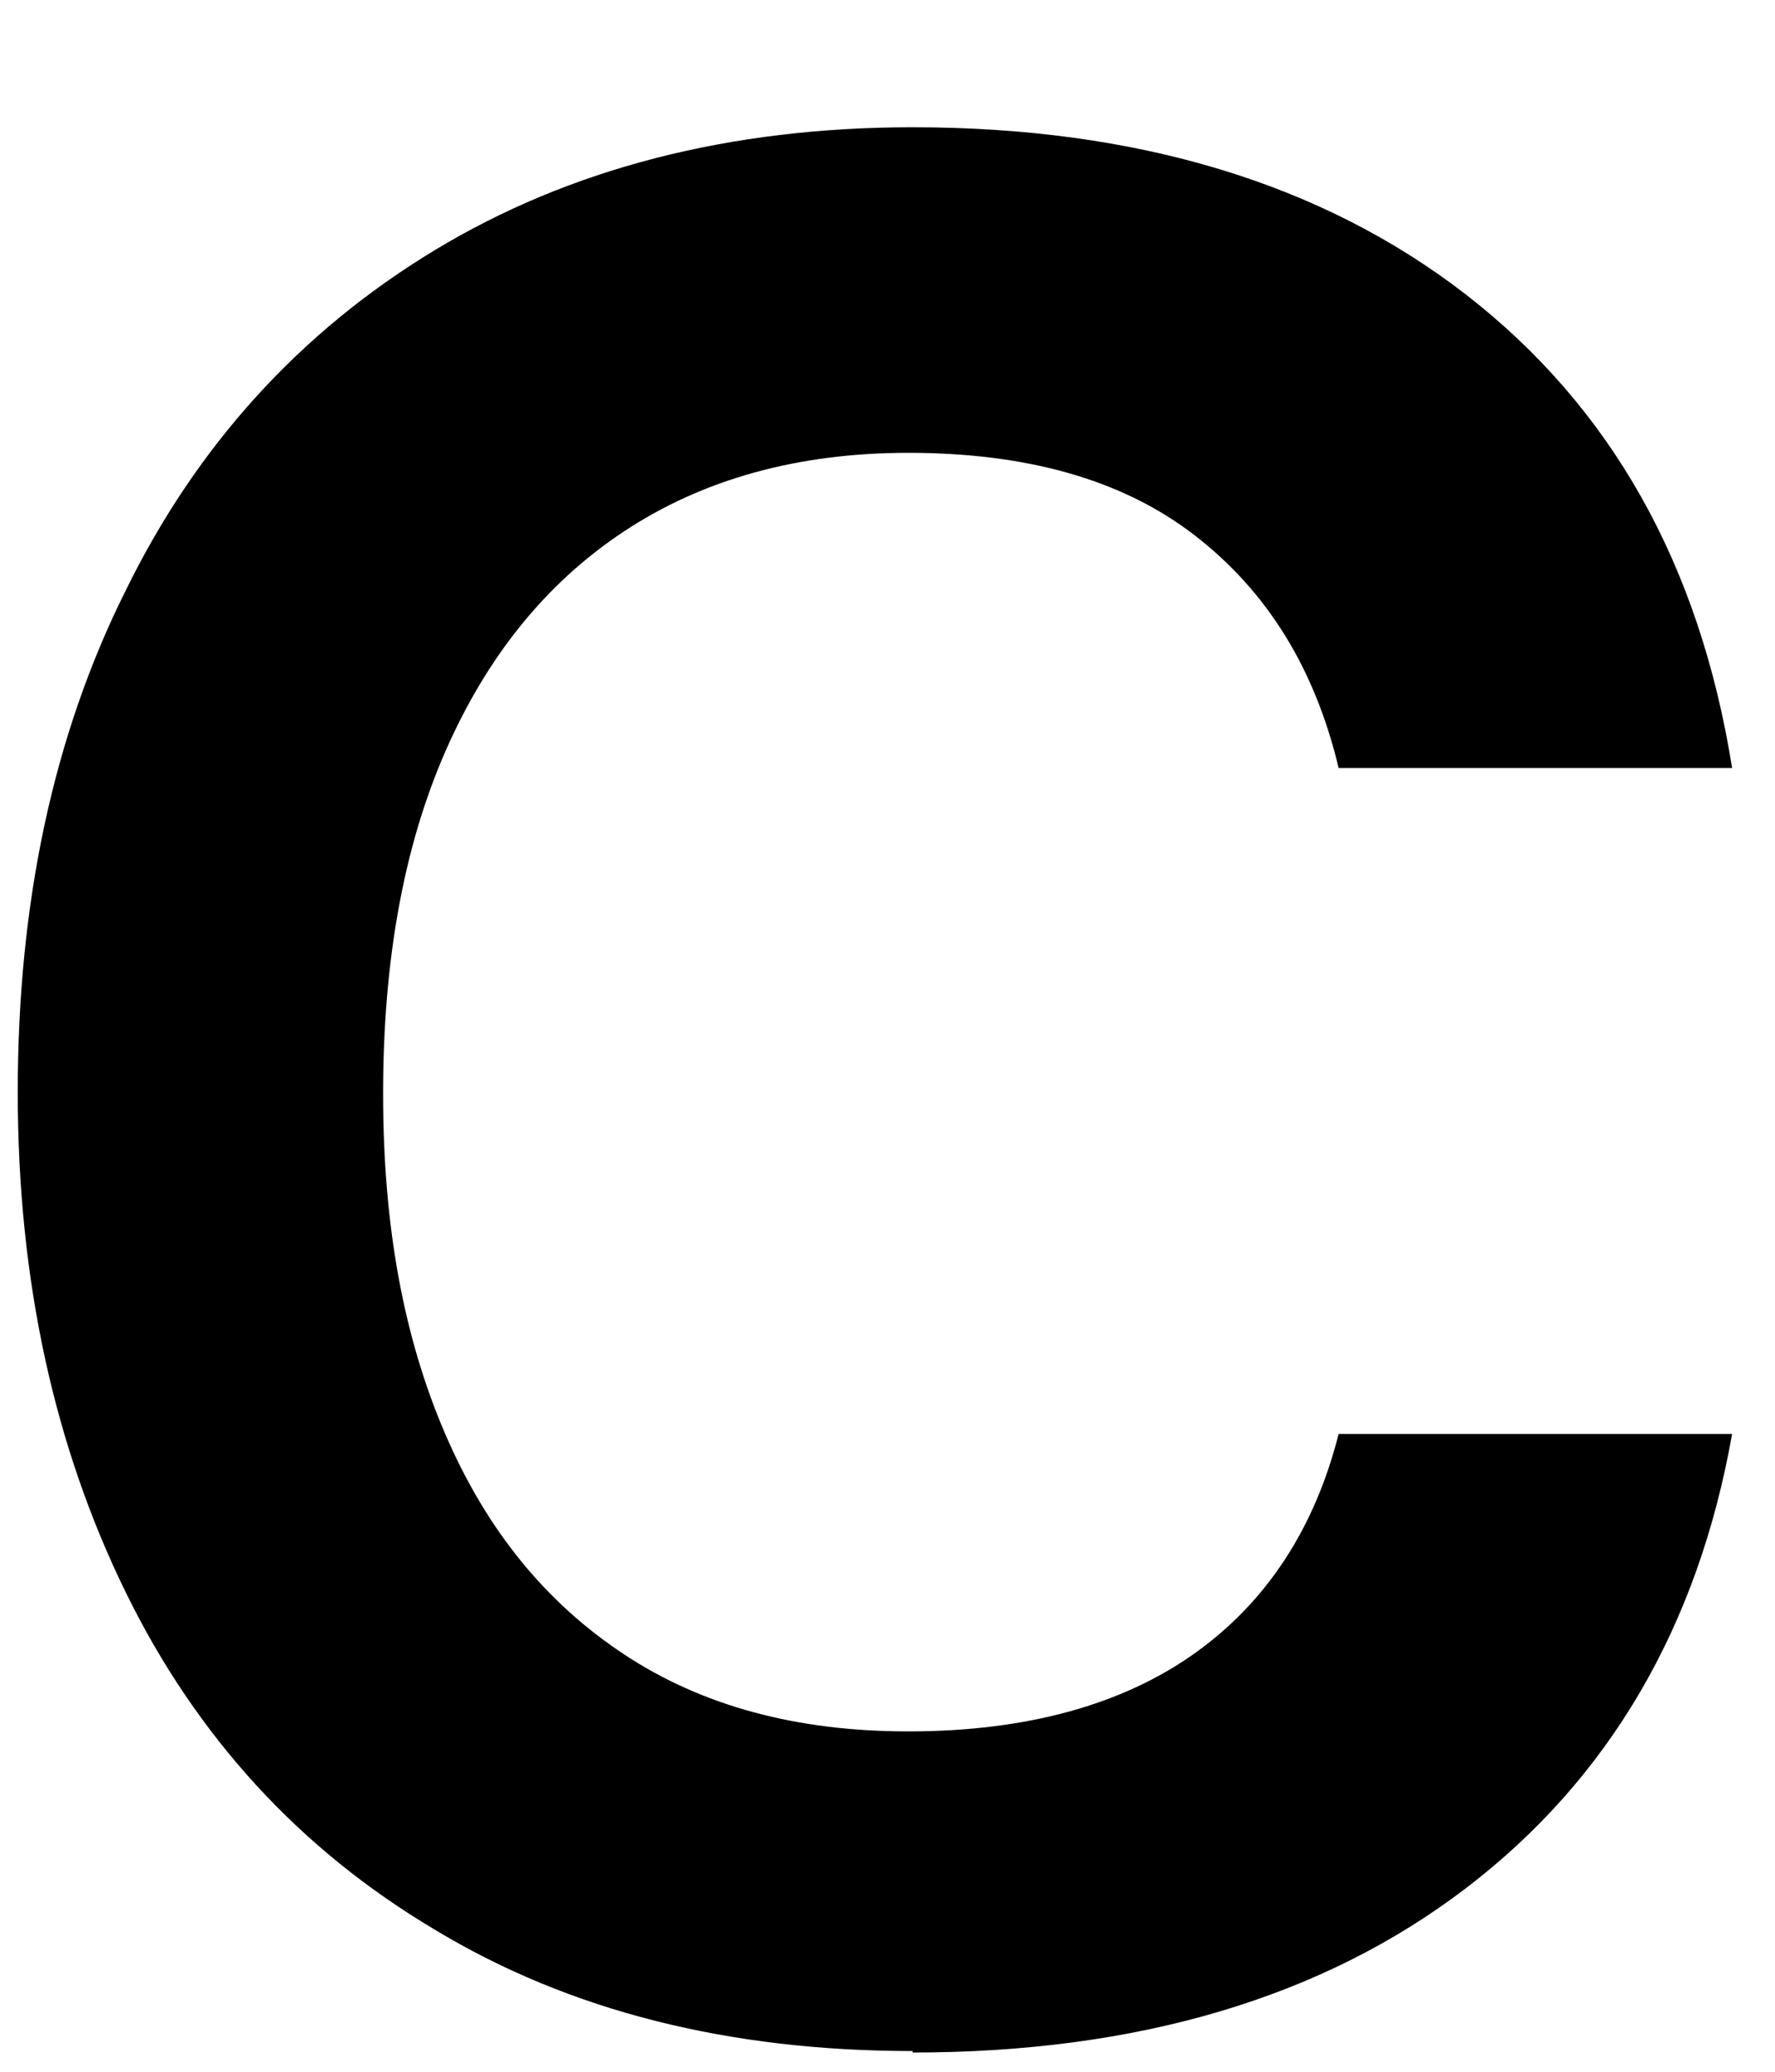 <svg width="12" height="14" viewBox="0 0 12 14" fill="none" xmlns="http://www.w3.org/2000/svg">
<path id="Vector" d="M6.17 13.86C4.93 13.86 3.85 13.59 2.94 13.04C2.03 12.5 1.33 11.74 0.85 10.76C0.37 9.78 0.12 8.66 0.12 7.38C0.12 6.1 0.36 4.97 0.85 3.99C1.33 3.01 2.03 2.24 2.94 1.69C3.85 1.14 4.93 0.86 6.17 0.86C7.69 0.86 8.94 1.24 9.91 1.99C10.89 2.75 11.49 3.81 11.71 5.19H9.05C8.89 4.52 8.57 4 8.08 3.62C7.59 3.24 6.94 3.06 6.14 3.06C5.39 3.06 4.75 3.24 4.22 3.59C3.69 3.94 3.29 4.44 3.01 5.08C2.73 5.72 2.59 6.49 2.59 7.39C2.59 8.29 2.73 9.04 3.01 9.69C3.29 10.34 3.69 10.83 4.22 11.18C4.75 11.53 5.39 11.7 6.14 11.7C6.94 11.7 7.59 11.52 8.08 11.17C8.57 10.82 8.89 10.32 9.05 9.69H11.71C11.48 10.99 10.88 12.02 9.91 12.76C8.94 13.5 7.69 13.87 6.17 13.87" fill="black"/>
</svg>
